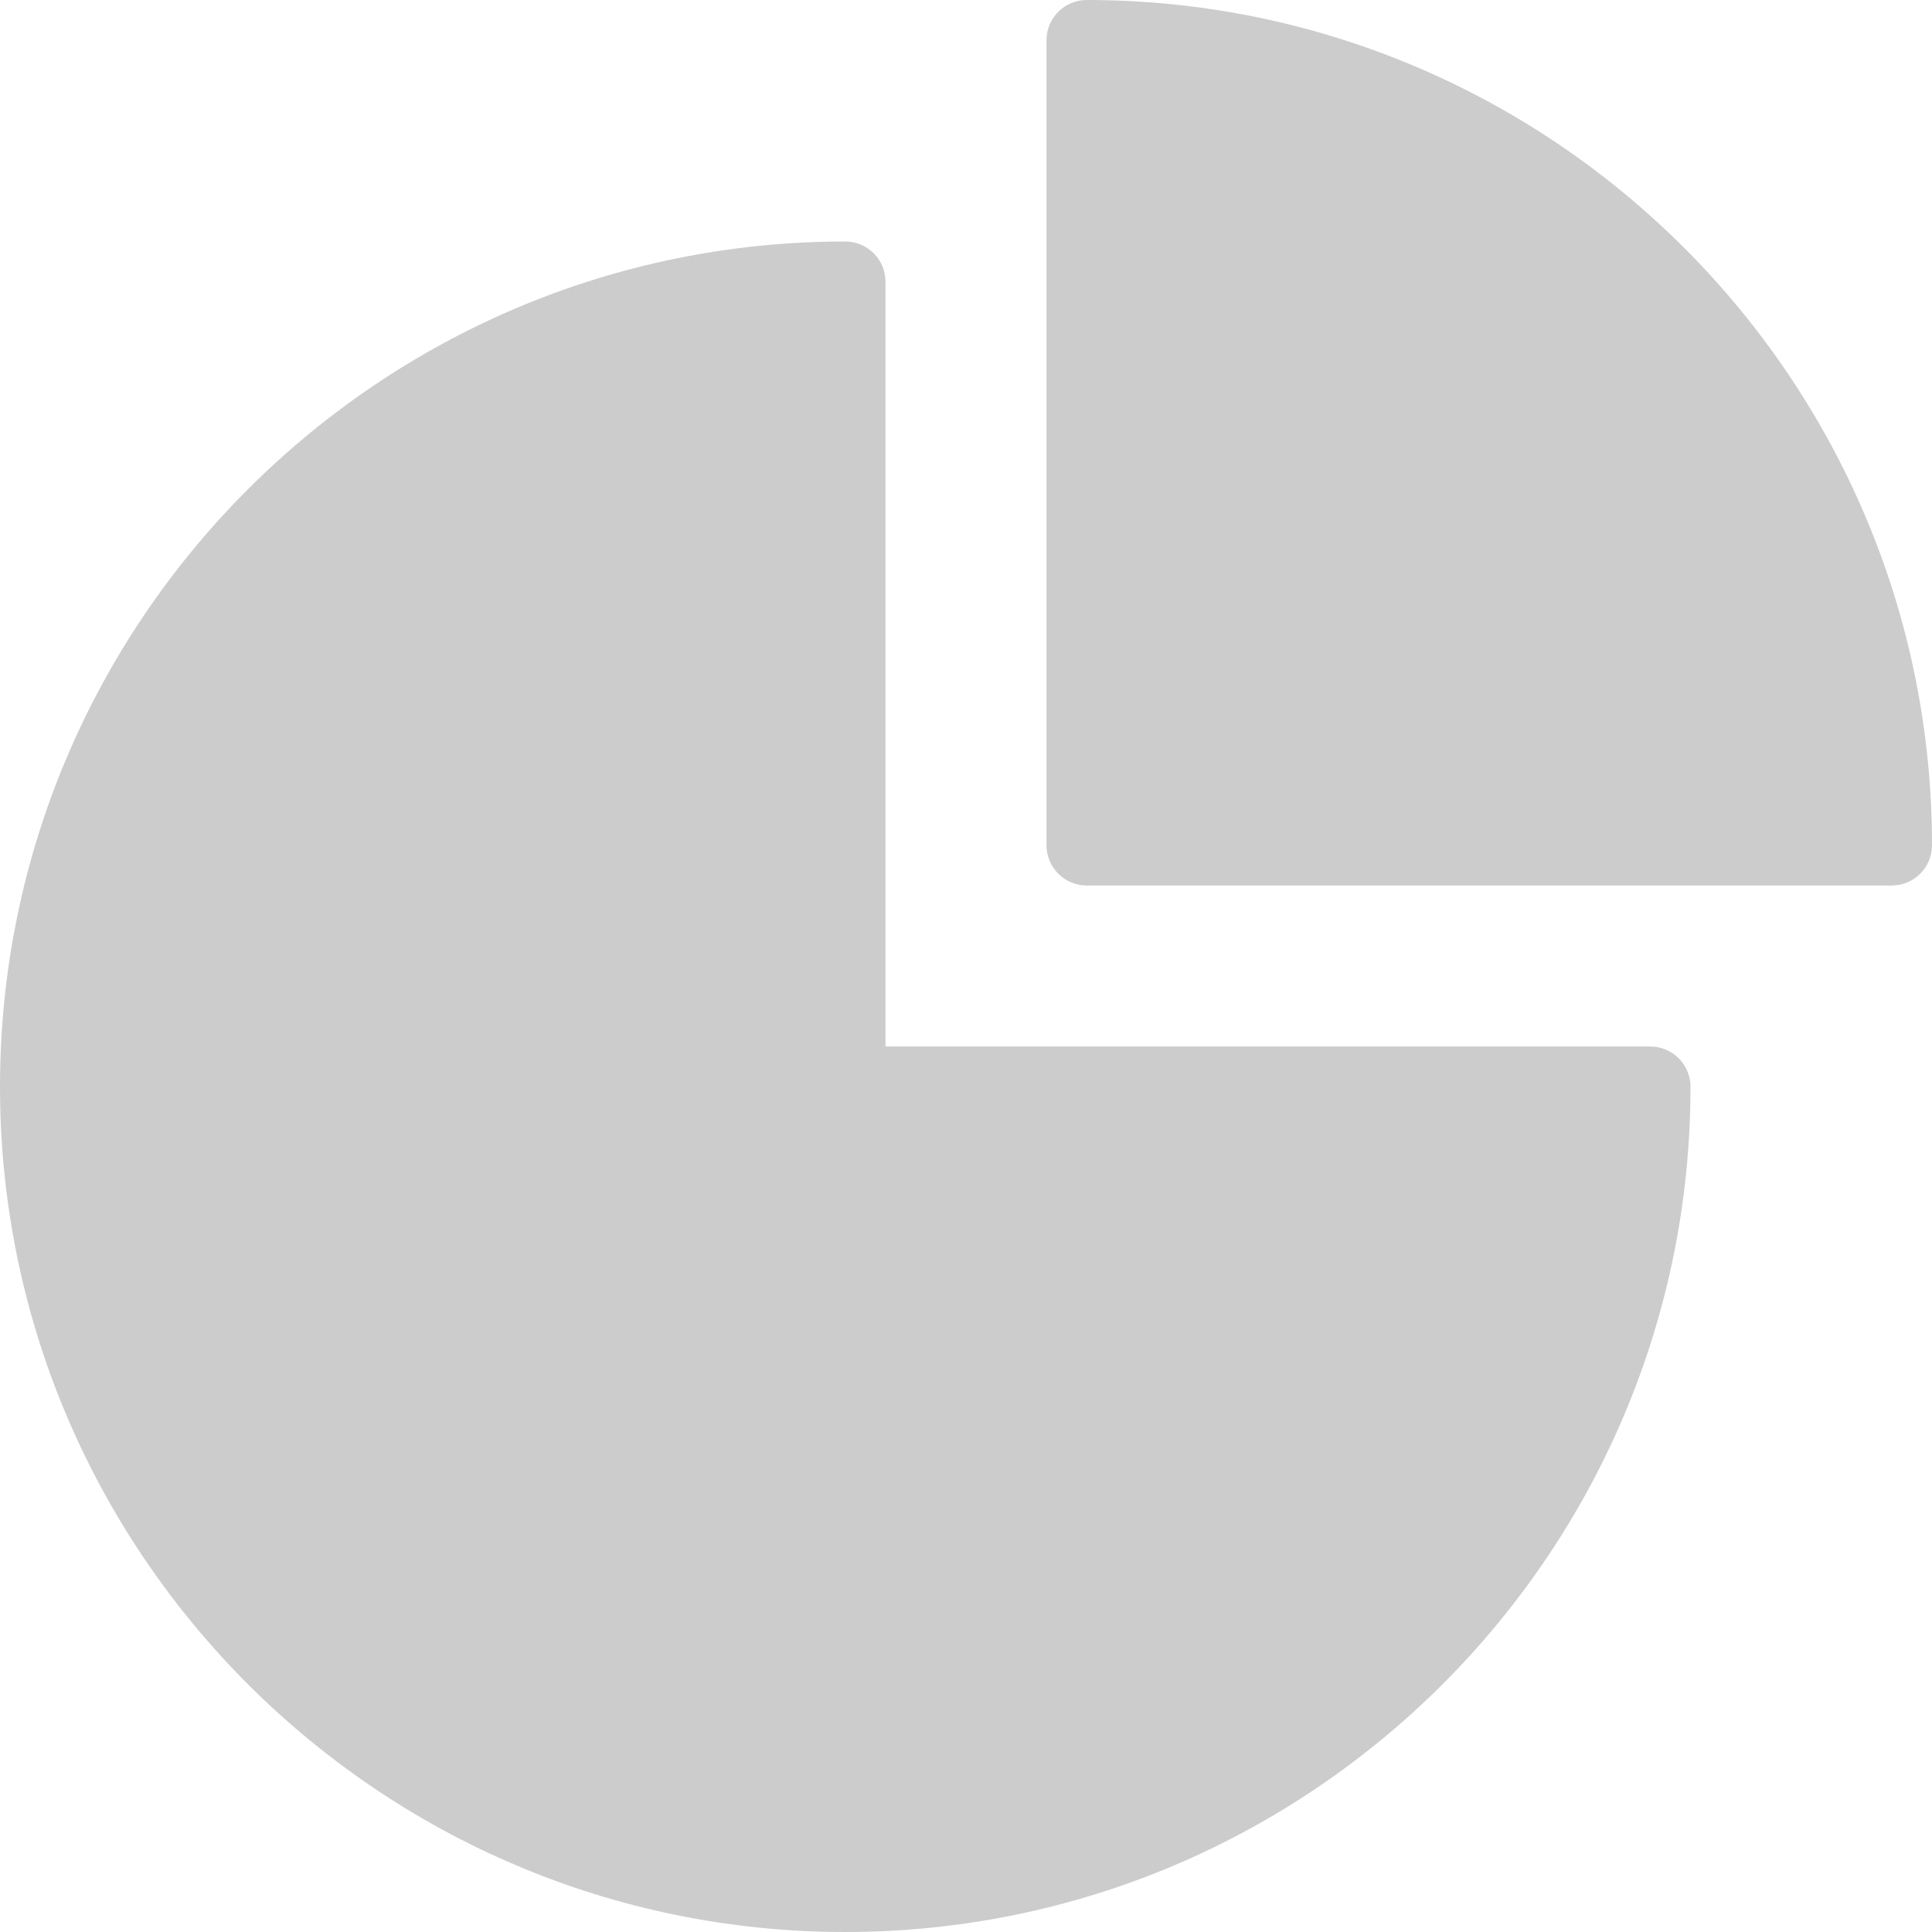<?xml version="1.0"?>
<svg xmlns="http://www.w3.org/2000/svg" xmlns:xlink="http://www.w3.org/1999/xlink" version="1.1" id="Capa_1" x="0px" y="0px" viewBox="0 0 512 512" style="enable-background:new 0 0 512 512;" xml:space="preserve" width="512px" height="512px"><g><g>
	<g>
		<path d="M437.333,277.333H234.667V74.667C234.667,68.779,229.888,64,224,64C100.48,64,0,164.48,0,288s100.48,224,224,224    s224-100.48,224-224C448,282.112,443.221,277.333,437.333,277.333z" data-original="#000000" class="active-path" data-old_color="#000000" fill="#CCCCCC"/>
	</g>
</g><g>
	<g>
		<path d="M288,0c-5.888,0-10.667,4.779-10.667,10.667V224c0,5.888,4.779,10.667,10.667,10.667h213.333    c5.888,0,10.667-4.779,10.667-10.667C512,100.48,411.52,0,288,0z" data-original="#000000" class="active-path" data-old_color="#000000" fill="#CCCCCC"/>
	</g>
</g></g> </svg>
